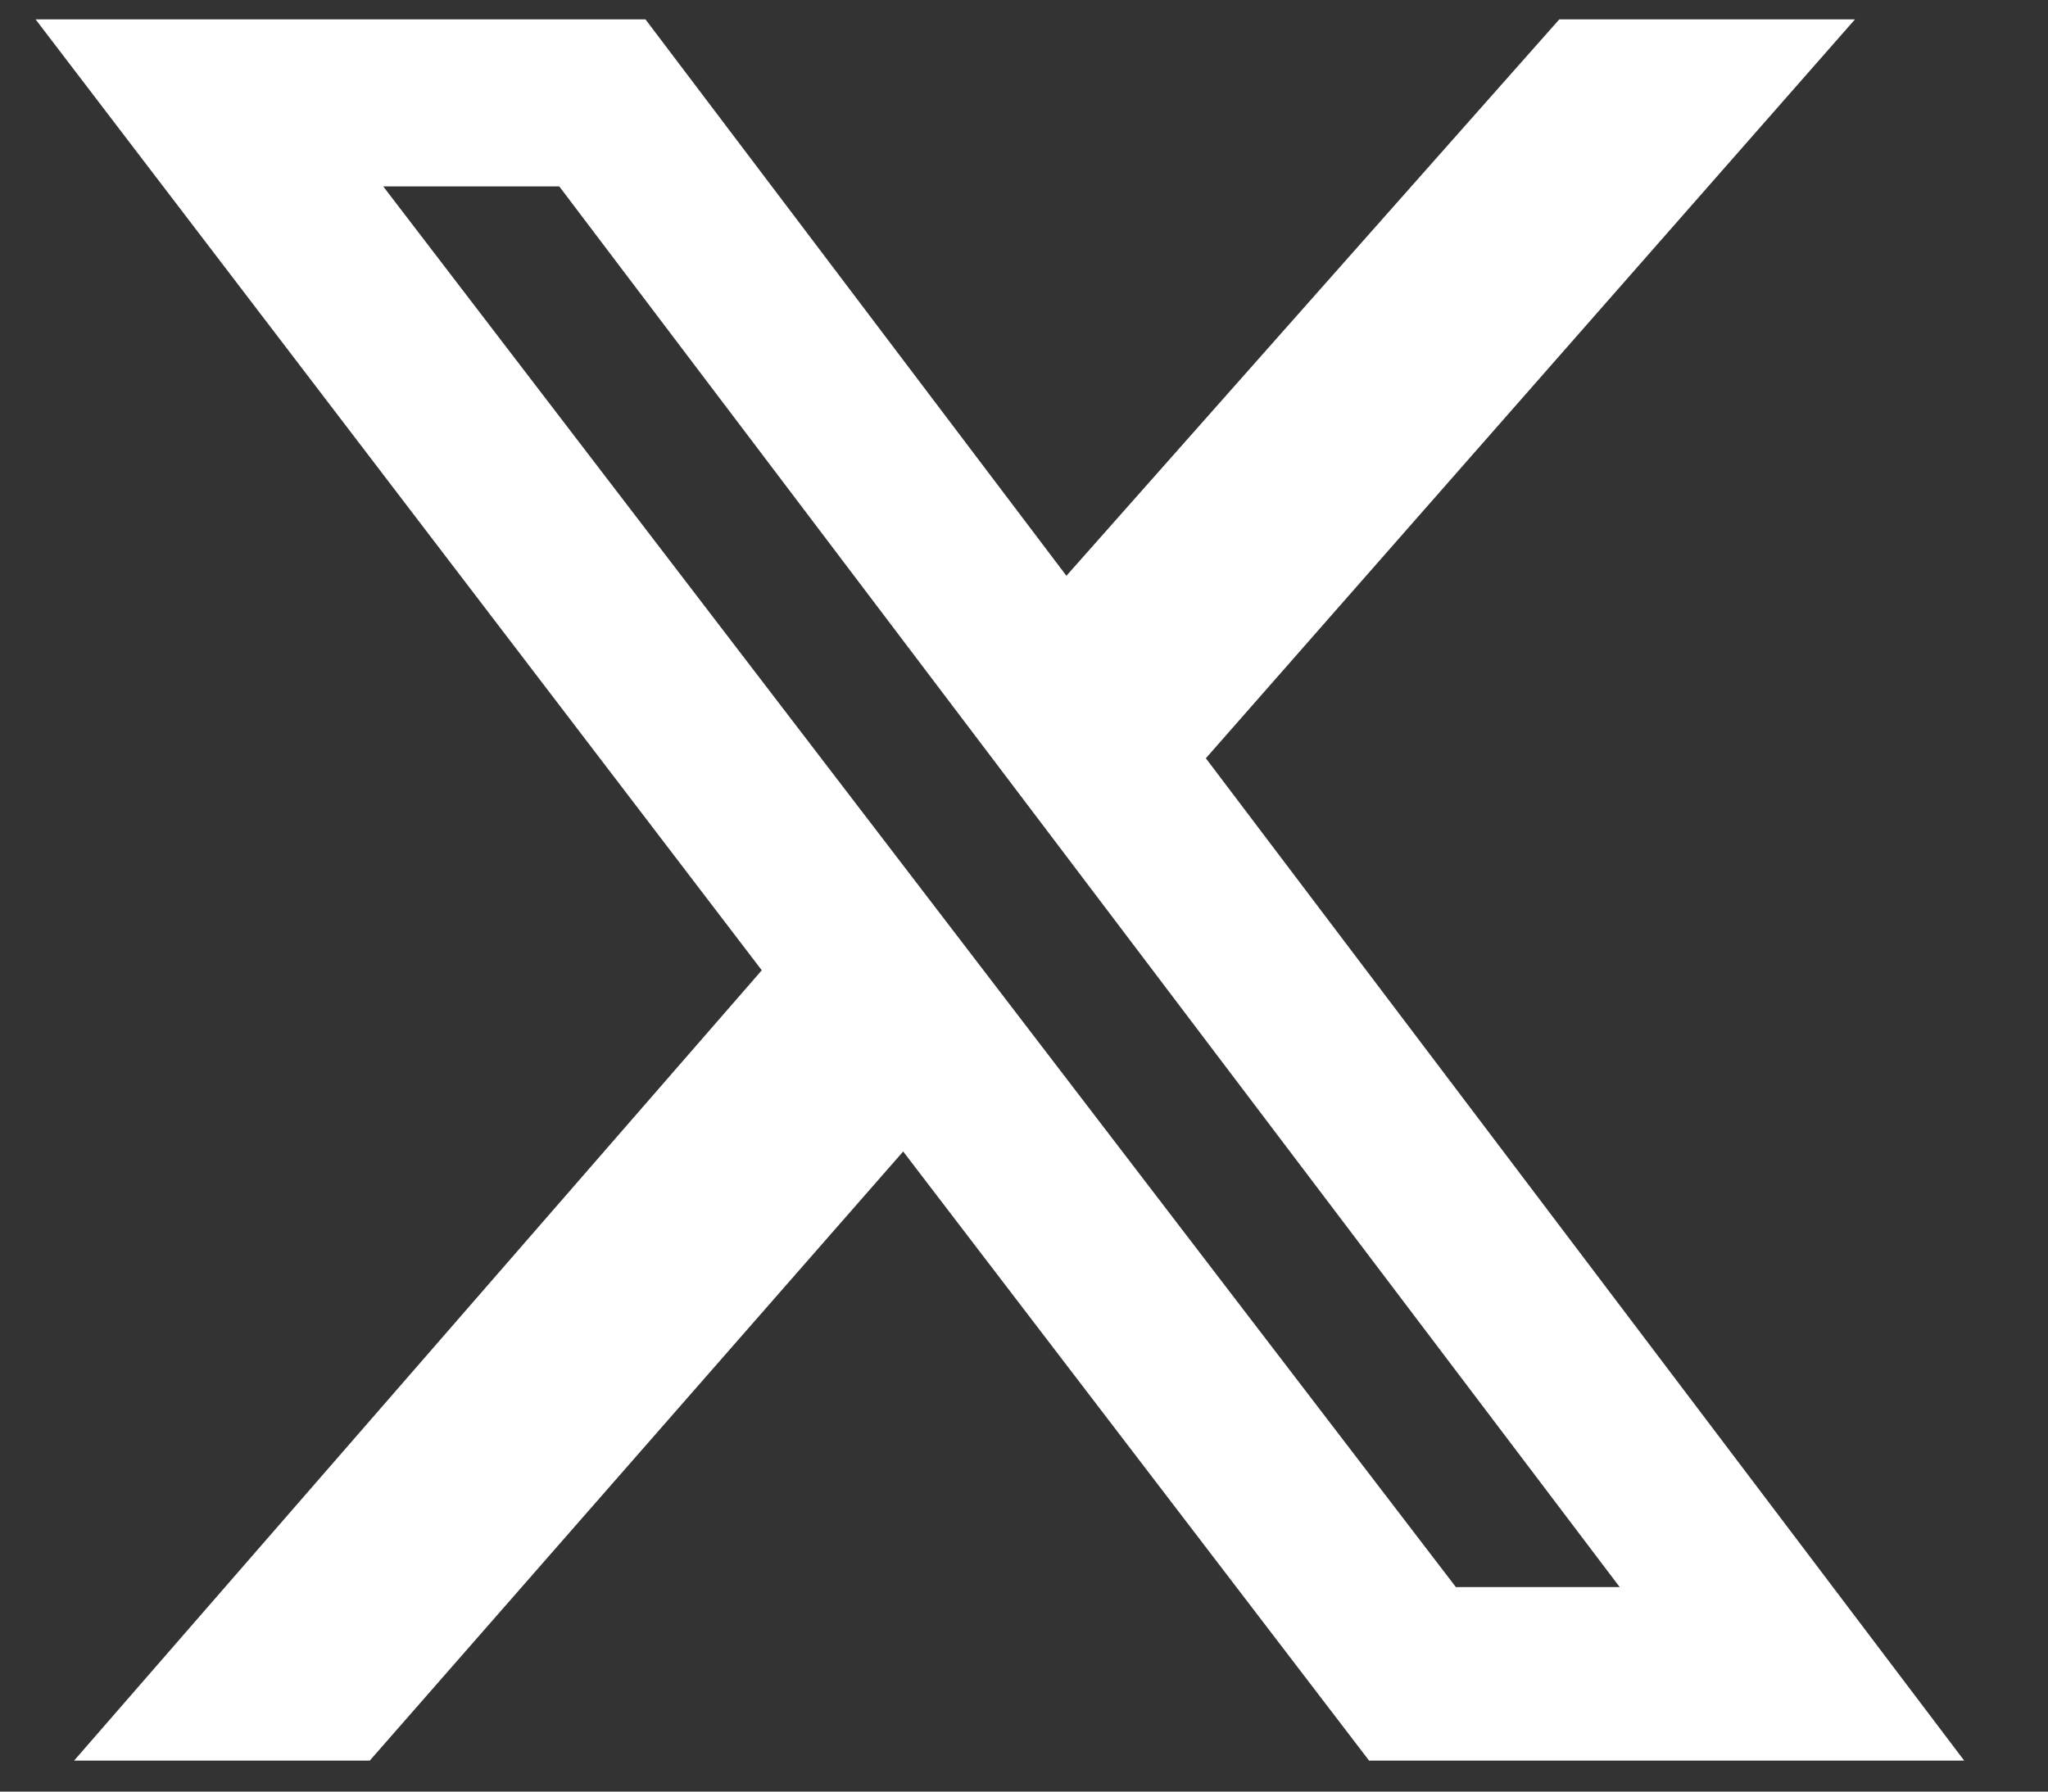 <svg xmlns="http://www.w3.org/2000/svg" width="24" height="21" viewBox="0 0 24 21" fill="none"><rect x="0" y="0" width="24" height="21" fill="#333333" stroke="none"/><path d="M18.273 0.227H21.738L14.131 8.888L23.018 20.637H16.044L10.584 13.497L4.333 20.637H0.868L8.927 11.373L0.417 0.227H7.564L12.497 6.749L18.273 0.227ZM17.061 18.603H18.981L6.554 2.185H4.491L17.061 18.603Z" fill="white"></path></svg>